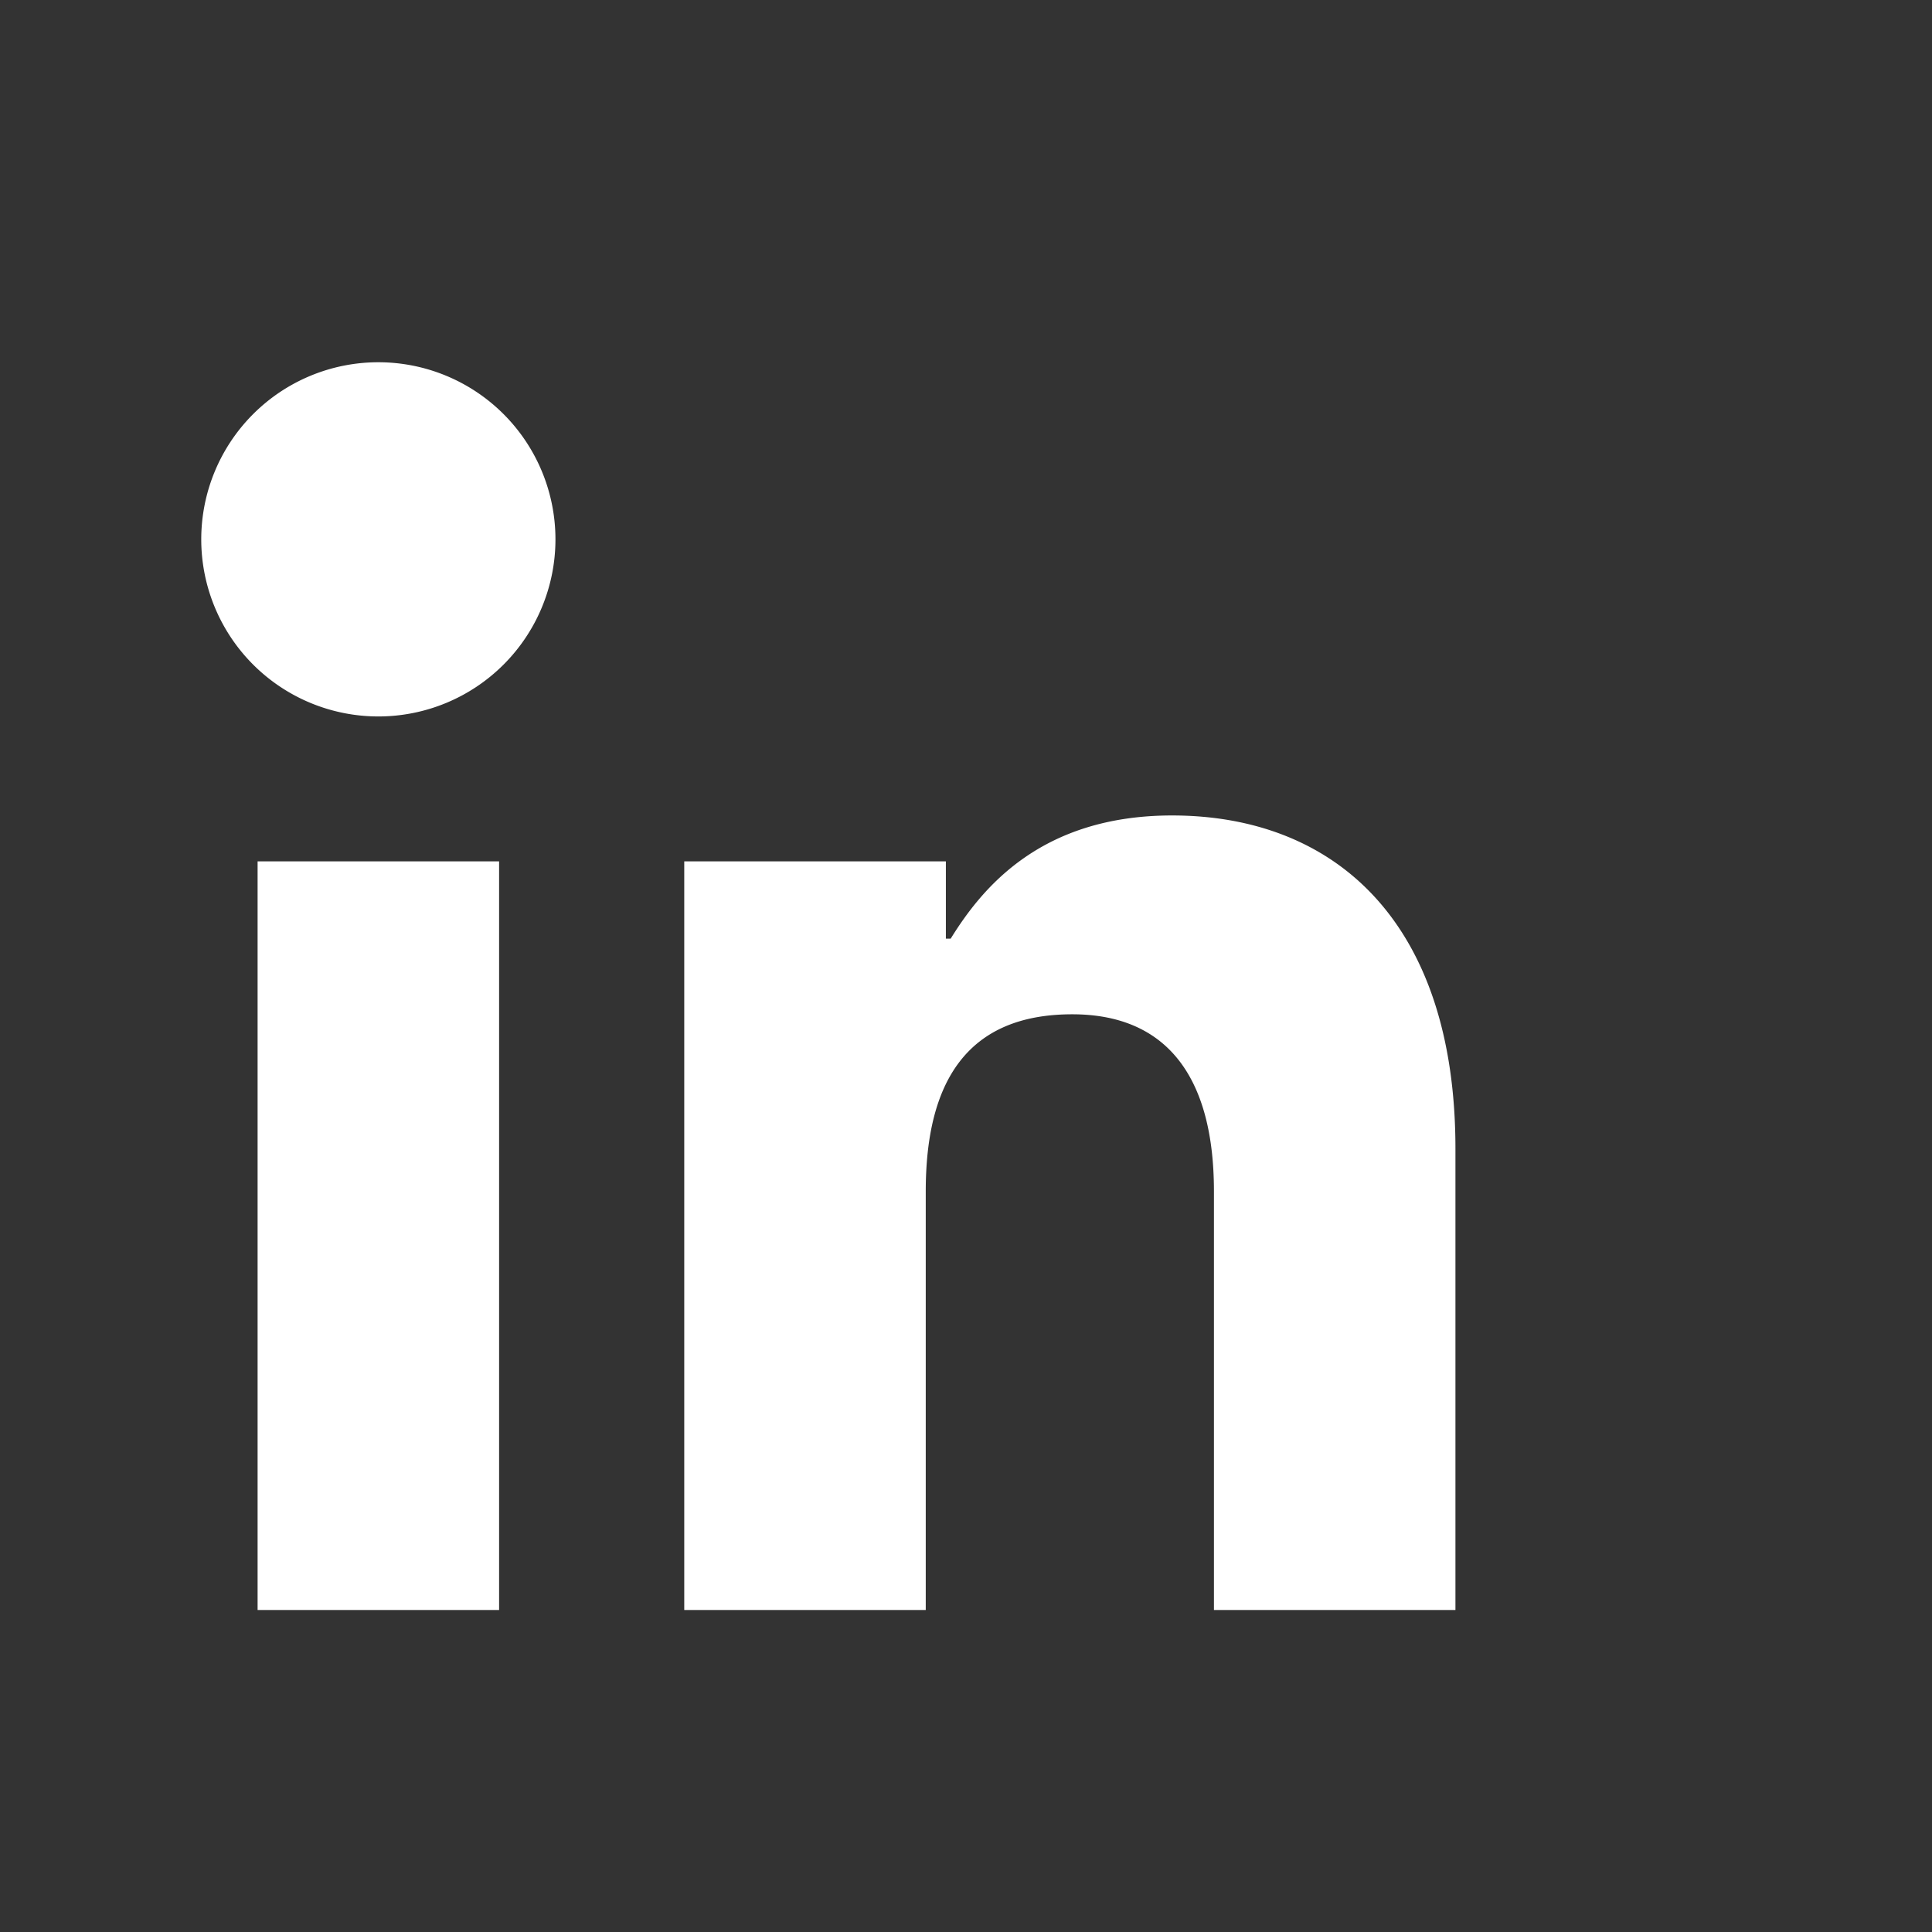 <svg xmlns="http://www.w3.org/2000/svg" viewBox="0 0 24 24" fill="none">
  <rect x="0" y="0" width="24" height="24" fill="#333333" stroke="none"/>
  <path fill="#ffffff" d="M4.7 4.5a2.2 2.2 0 1 1 0 4.4 2.2 2.2 0 0 1 0-4.4Zm1.5 6.2H3.2V20h3V10.7Zm5.3 0H8.5V20h3v-5.2c0-1.37.52-2.2 1.82-2.2 1.16 0 1.76.76 1.76 2.2V20h3v-5.73c0-2.82-1.5-4.14-3.52-4.14-1.63 0-2.36.9-2.75 1.53h-.06V10.7Z"/>
</svg>
